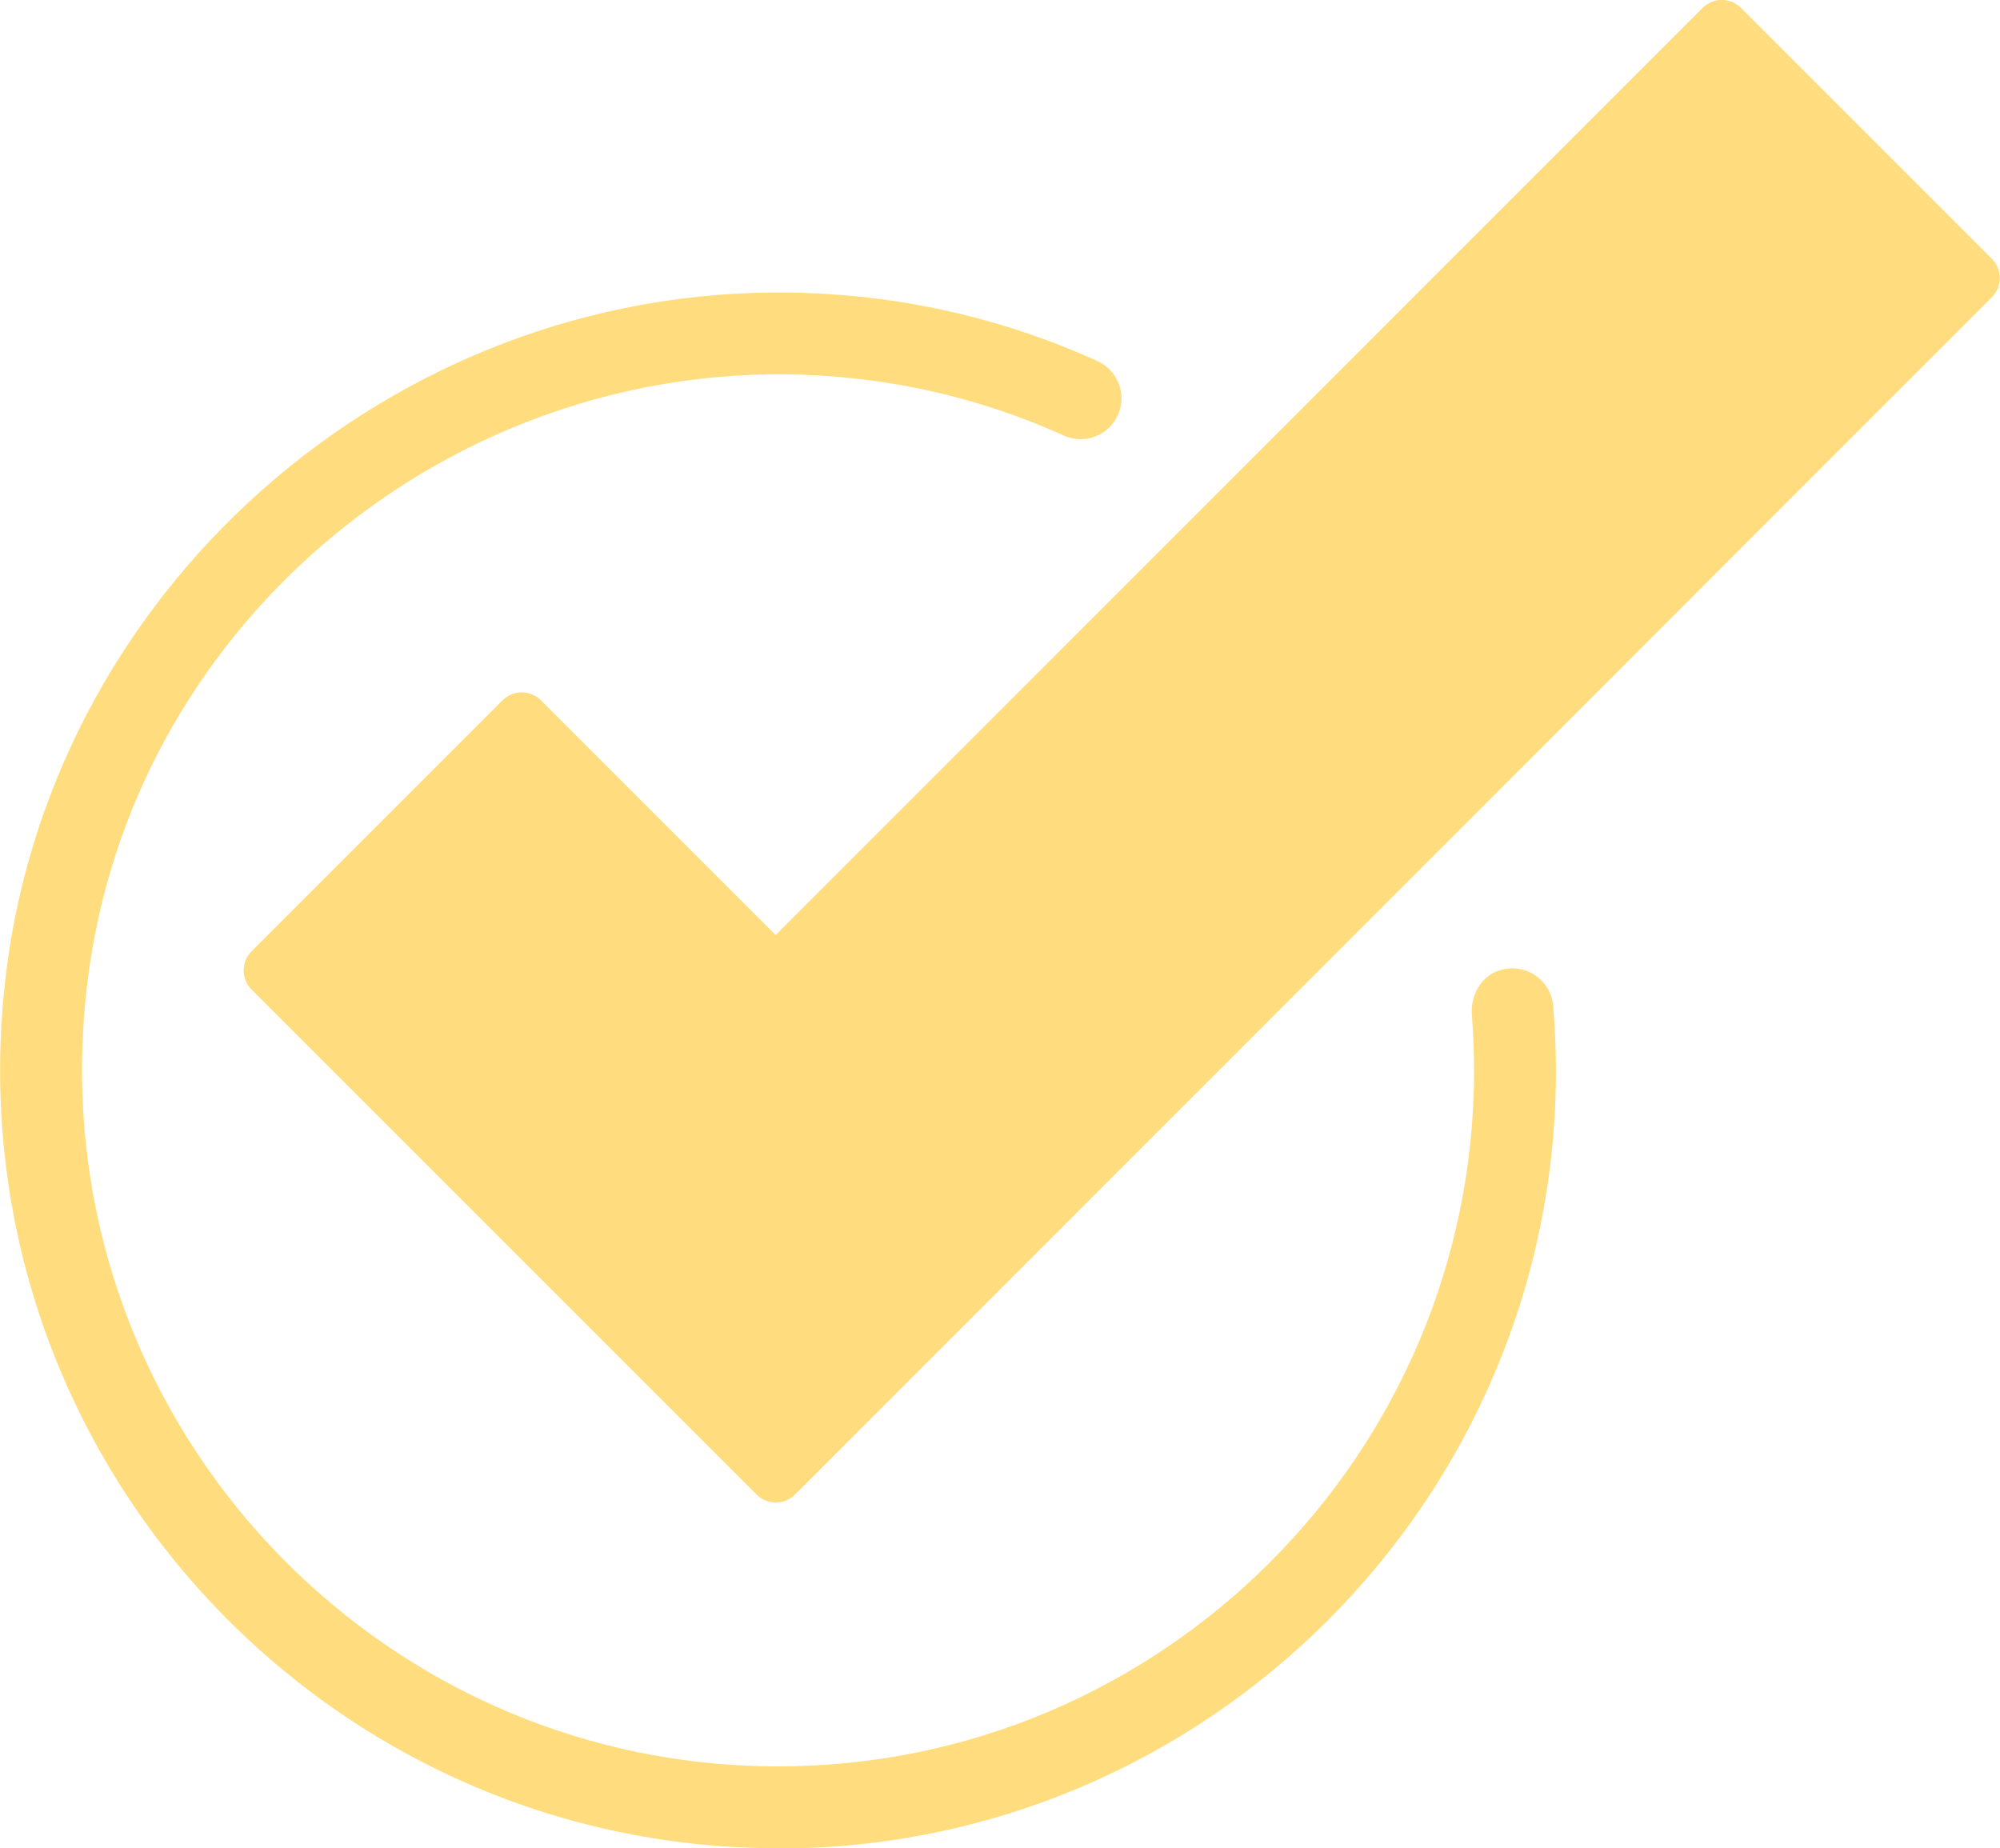 <?xml version="1.0" encoding="UTF-8"?><svg id="a" xmlns="http://www.w3.org/2000/svg" viewBox="0 0 73.28 67.72"><defs><style>.b{fill:#ffdd7e;}</style></defs><path class="b" d="M27.72,54.76L9.22,36.26c-.39-.39-.39-1.02,0-1.41l9.19-9.19c.39-.39,1.02-.39,1.41,0l8.6,8.6L62.38,.29c.39-.39,1.02-.39,1.41,0l9.19,9.19c.39,.39,.39,1.02,0,1.41L29.13,54.76c-.39,.39-1.02,.39-1.41,0Z"/><path class="b" d="M28.5,67.72C11.86,67.72-1.5,53.37,.14,36.4,1.55,21.77,14.25,10.5,28.95,10.72c3.92,.06,7.71,.9,11.26,2.51,.75,.34,1.09,1.23,.75,1.98-.34,.75-1.23,1.09-1.98,.75-3.03-1.37-6.24-2.11-9.57-2.23-12.84-.44-24.25,8.92-26.12,21.63-2.32,15.76,9.89,29.36,25.22,29.36,14.06,0,25.5-11.44,25.5-25.5,0-.67-.03-1.35-.08-2.02-.06-.72,.33-1.44,1.02-1.65,.96-.29,1.88,.37,1.96,1.31,.06,.79,.1,1.58,.1,2.37,0,15.71-12.79,28.5-28.5,28.5Z"/></svg>